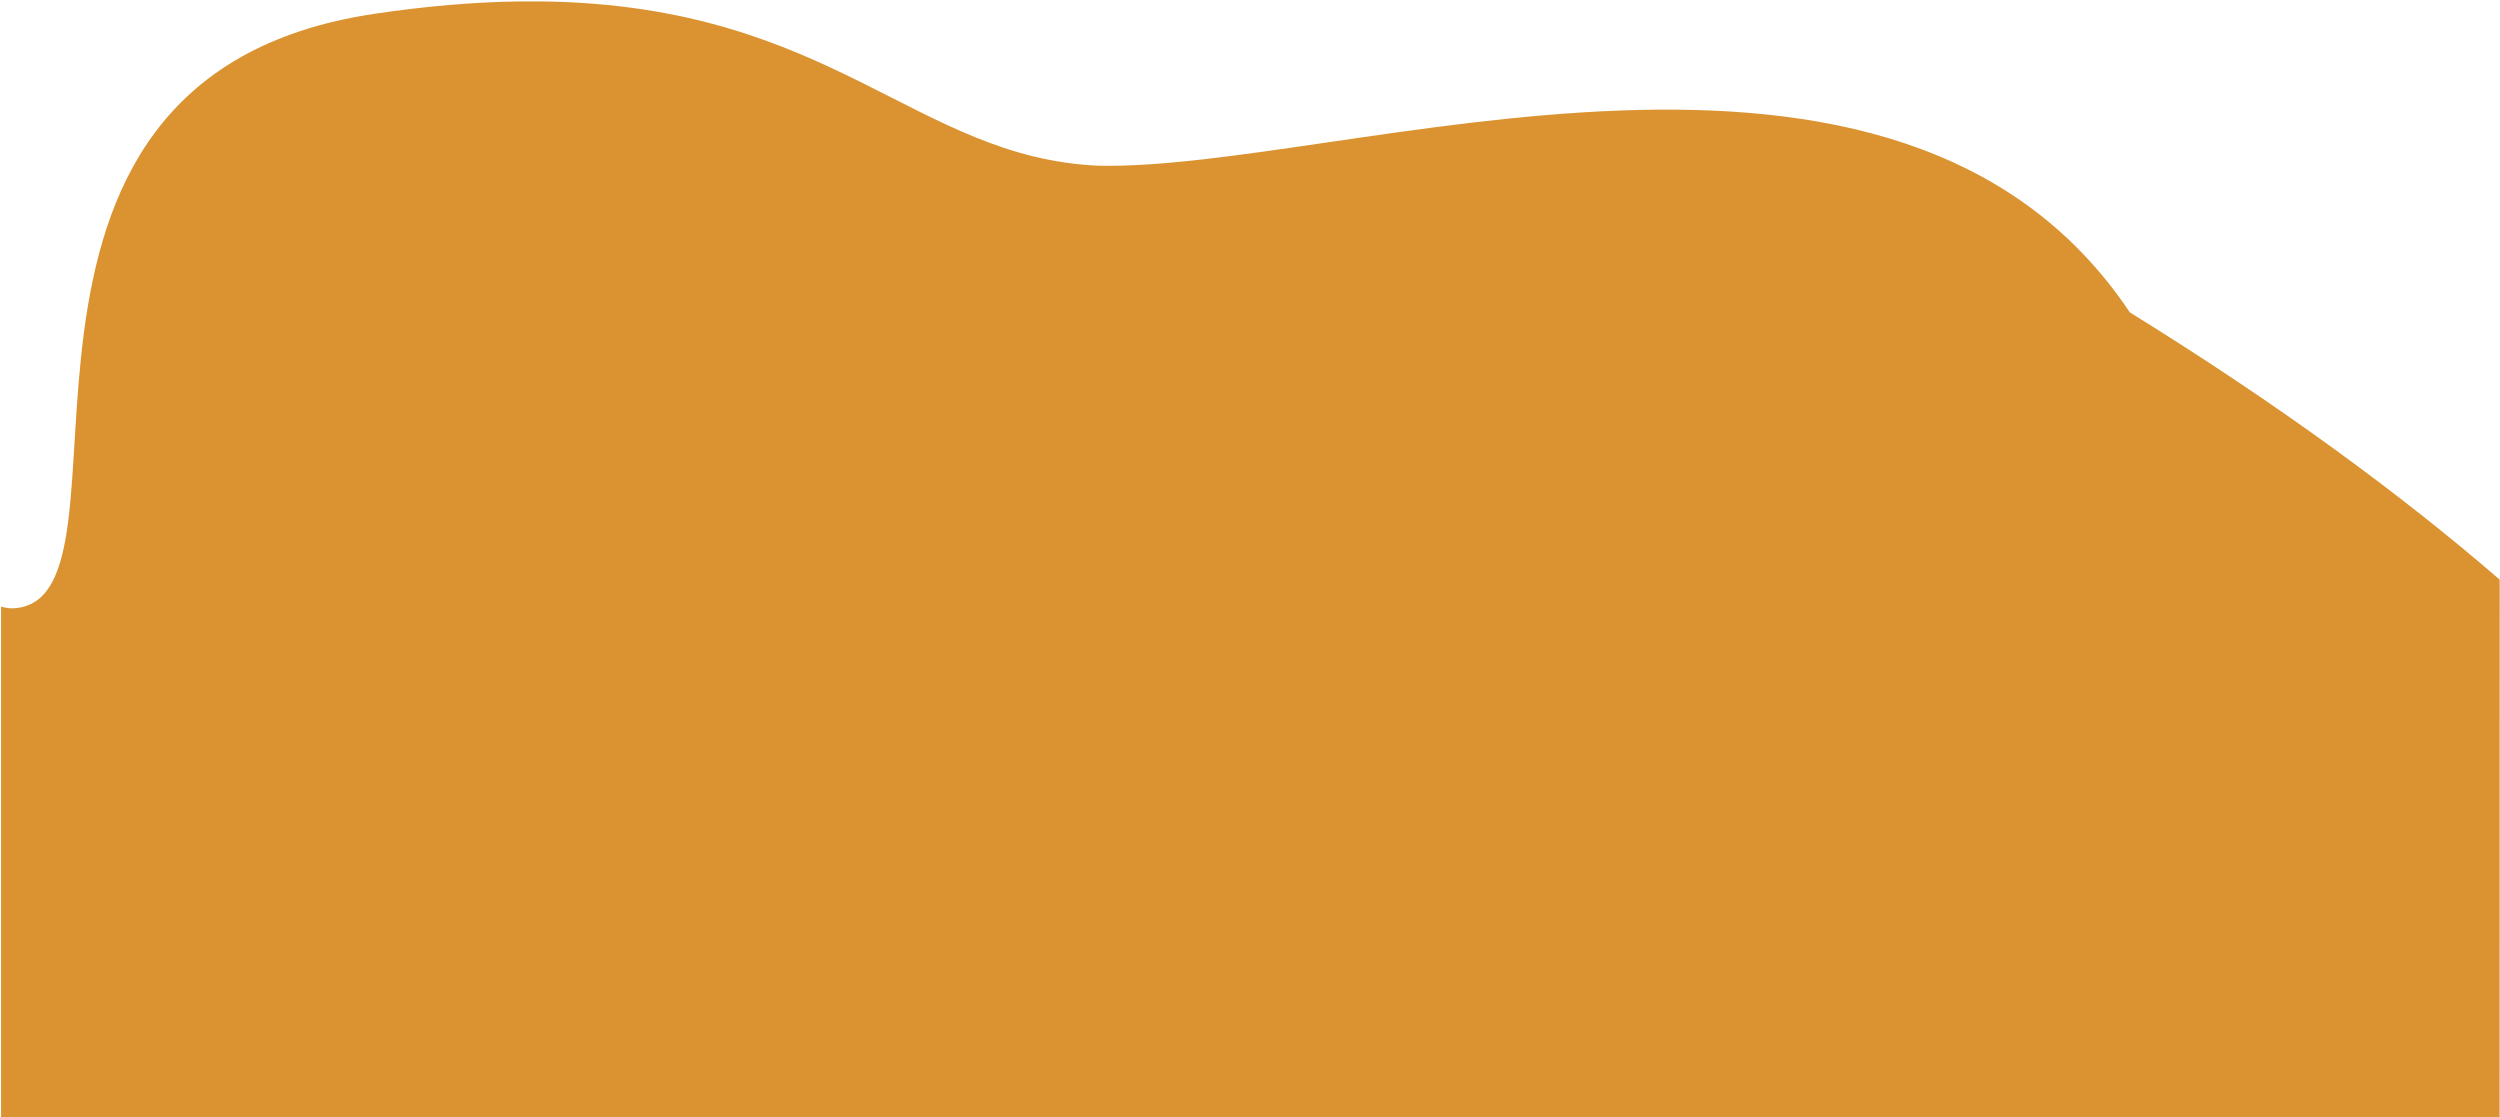 <?xml version="1.0" encoding="UTF-8"?>
<svg width="1696px" height="758px" viewBox="0 0 1696 758" version="1.1" xmlns="http://www.w3.org/2000/svg" xmlns:xlink="http://www.w3.org/1999/xlink">
    <title>Combined Shape</title>
    <g id="Website" stroke="none" stroke-width="1" fill="none" fill-rule="evenodd">
        <path d="M368.895,0.987 C564.902,3.935 620.911,106.768 744.883,112.405 C911.25,116.258 1286.848,-24.333 1444.874,211.902 C1545.949,274.465 1628.543,335.106 1695.789,393.223 L1695.73,757.784 L0.73,757.784 L0.731,411.495 C3.757,412.439 6.709,412.839 9.593,412.651 C104.109,406.456 -39.917,53.246 253.839,9.398 C289.806,4.029 322.148,1.42 351.479,0.987 Z" id="Combined-Shape" fill="#DA9330"></path>
    </g>
</svg>